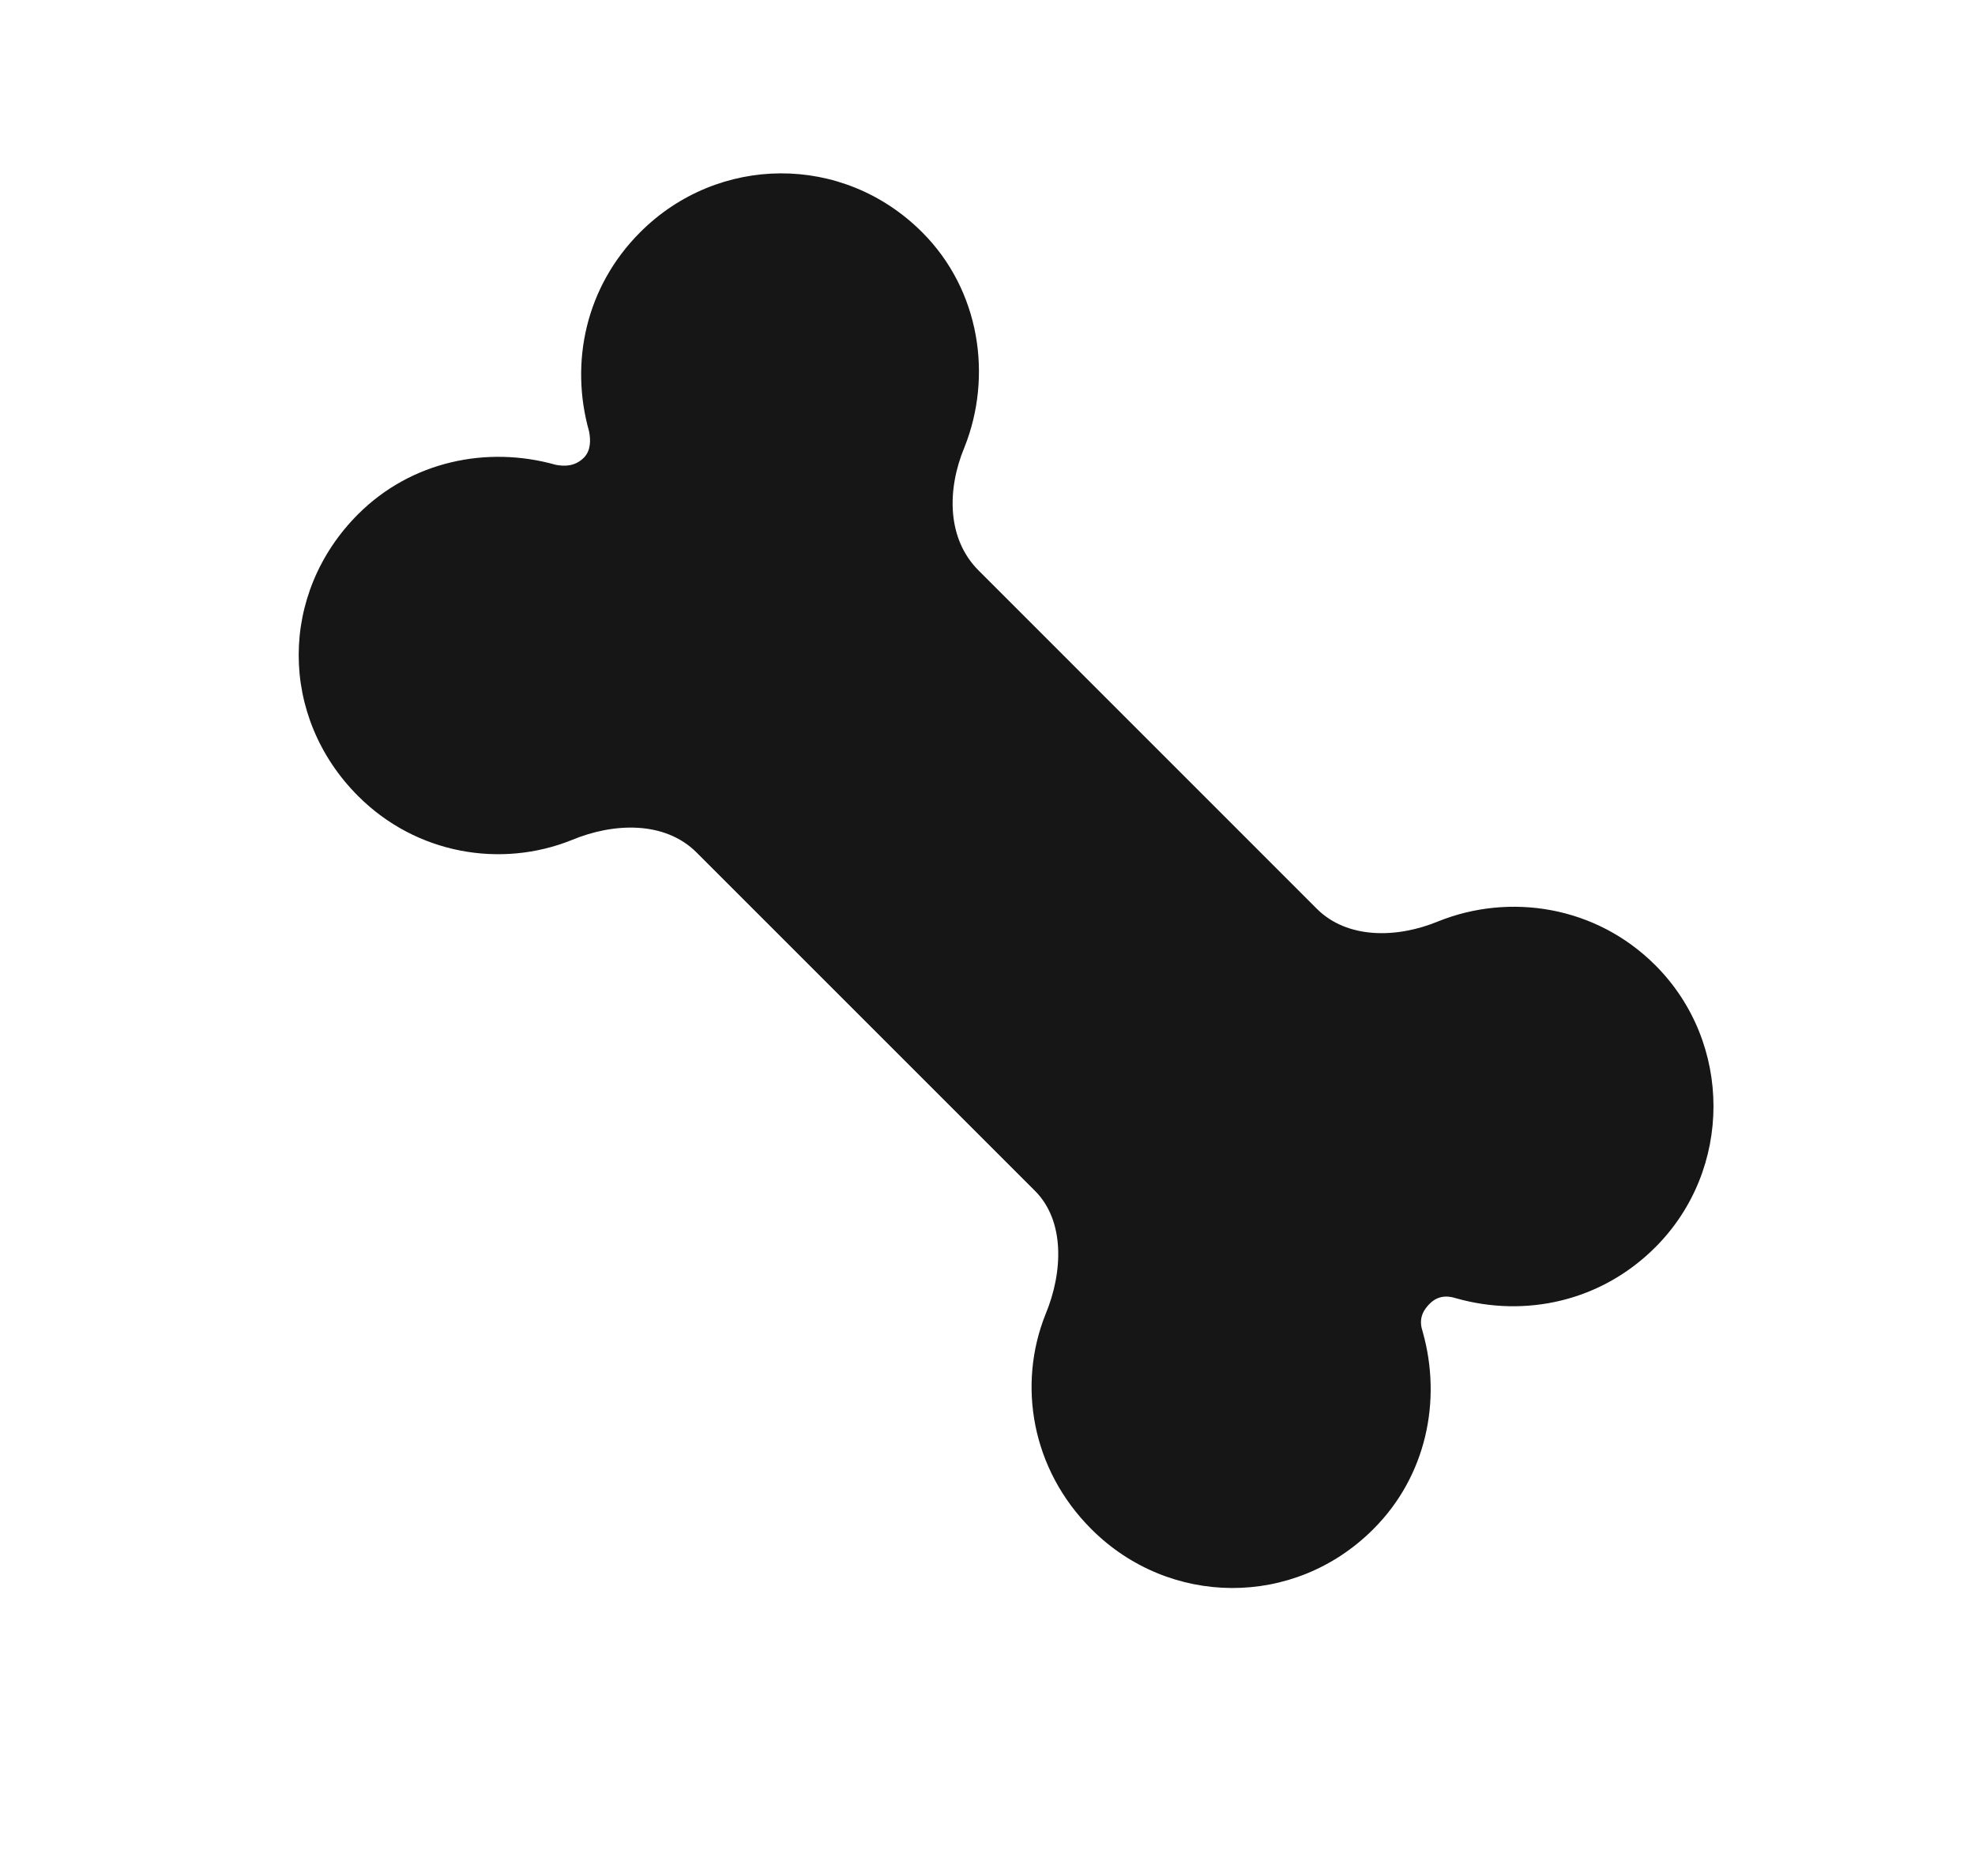 <svg width="20" height="19" viewBox="0 0 20 19" fill="none" xmlns="http://www.w3.org/2000/svg">
<path d="M9.767 4.529C9.588 4.957 9.588 5.457 9.91 5.778L13.336 9.205C13.64 9.508 14.139 9.508 14.568 9.33C15.282 9.044 16.156 9.169 16.763 9.776C17.548 10.561 17.548 11.847 16.763 12.632C16.21 13.185 15.442 13.346 14.746 13.149C14.639 13.114 14.55 13.132 14.479 13.203C14.389 13.292 14.371 13.381 14.407 13.488C14.604 14.184 14.443 14.952 13.907 15.487C13.104 16.291 11.837 16.273 11.052 15.487C10.445 14.881 10.302 14.024 10.588 13.31C10.766 12.882 10.784 12.364 10.481 12.061L7.054 8.634C6.733 8.313 6.215 8.33 5.787 8.509C5.073 8.795 4.216 8.652 3.627 8.063C2.824 7.26 2.824 6.01 3.627 5.207C4.163 4.672 4.93 4.511 5.626 4.707C5.715 4.725 5.822 4.725 5.912 4.636C5.983 4.565 5.983 4.458 5.965 4.368C5.769 3.672 5.93 2.905 6.483 2.352C7.268 1.566 8.535 1.548 9.338 2.352C9.927 2.94 10.052 3.815 9.767 4.529Z" fill="#161616"/>
</svg>
